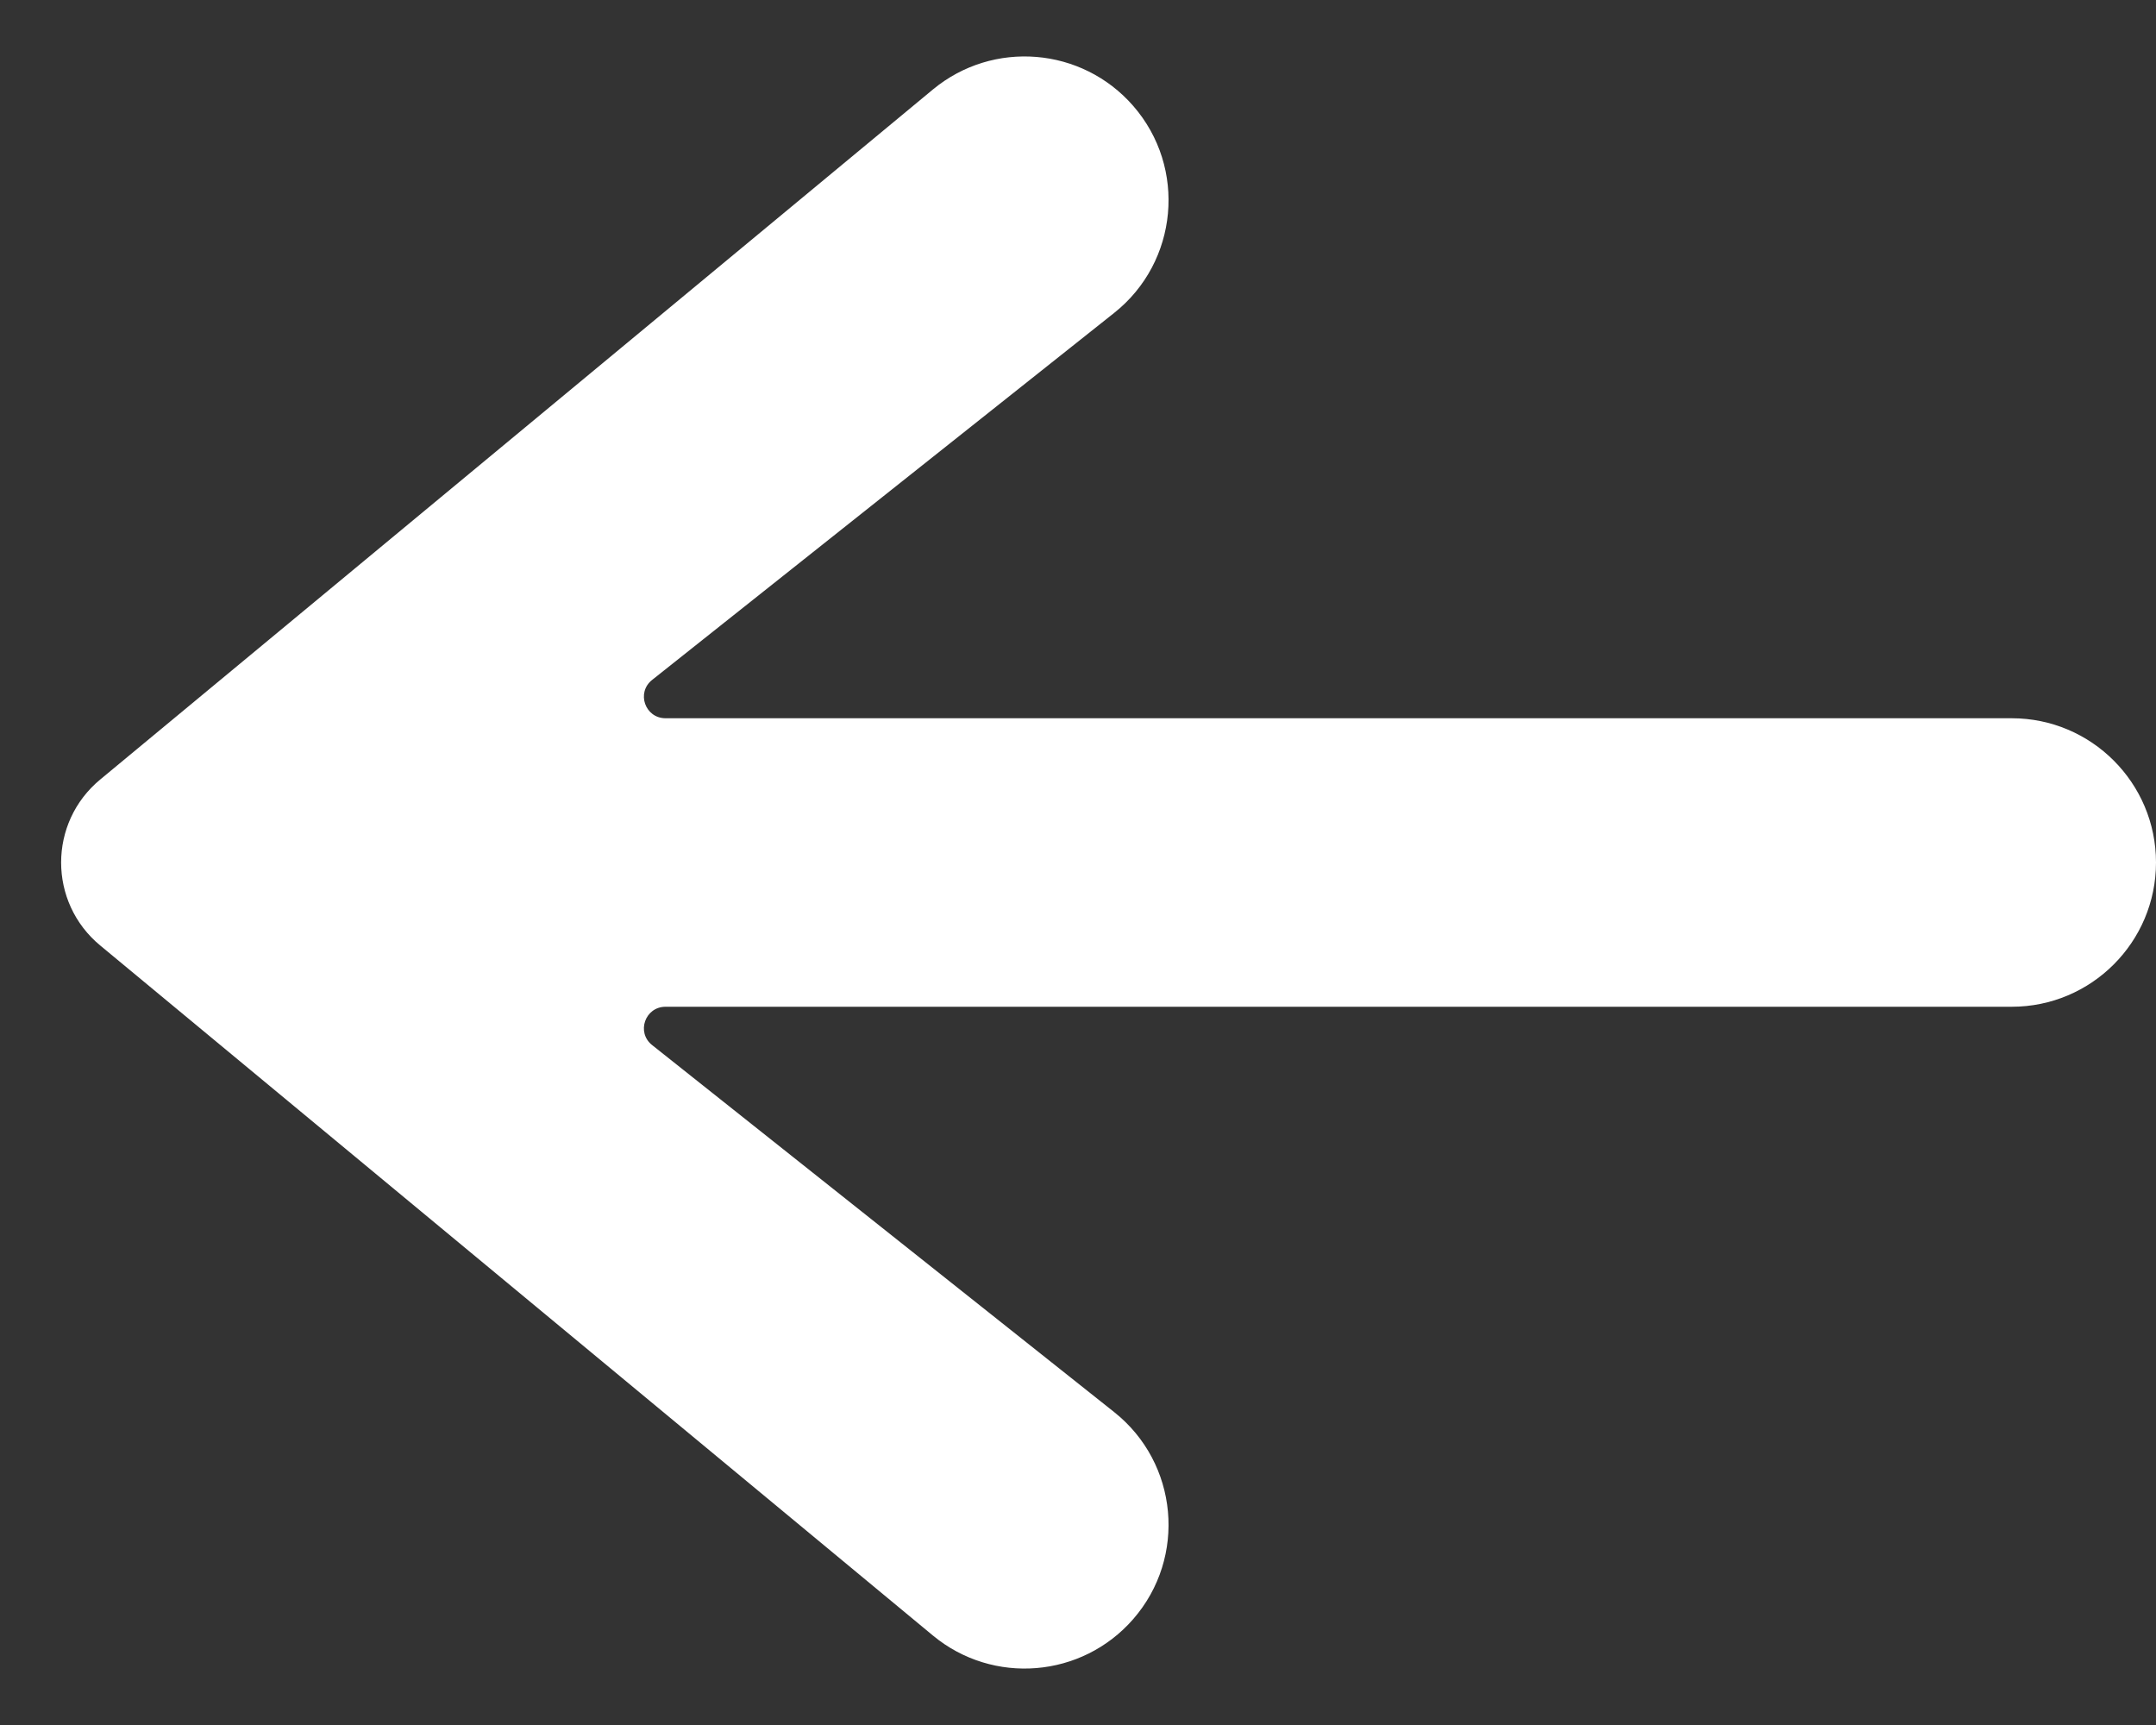 <svg width="10" height="8" viewBox="0 0 10 8" fill="none" xmlns="http://www.w3.org/2000/svg">
<rect x="0" y="0" width="10" height="8" fill="#333333" stroke="none"/>
<path d="M5.256 7.509C5.506 7.222 5.465 6.785 5.168 6.549L3.025 4.847C2.95 4.788 2.992 4.669 3.087 4.669H9.331C9.7 4.669 10 4.369 10 4C10 3.631 9.7 3.331 9.331 3.331H3.087C2.992 3.331 2.95 3.212 3.025 3.153L5.168 1.451C5.465 1.215 5.506 0.778 5.256 0.491C5.018 0.218 4.606 0.184 4.327 0.415L0.465 3.615C0.223 3.815 0.223 4.185 0.465 4.385L4.327 7.585C4.606 7.816 5.018 7.782 5.256 7.509Z" fill="white"/>
</svg>
